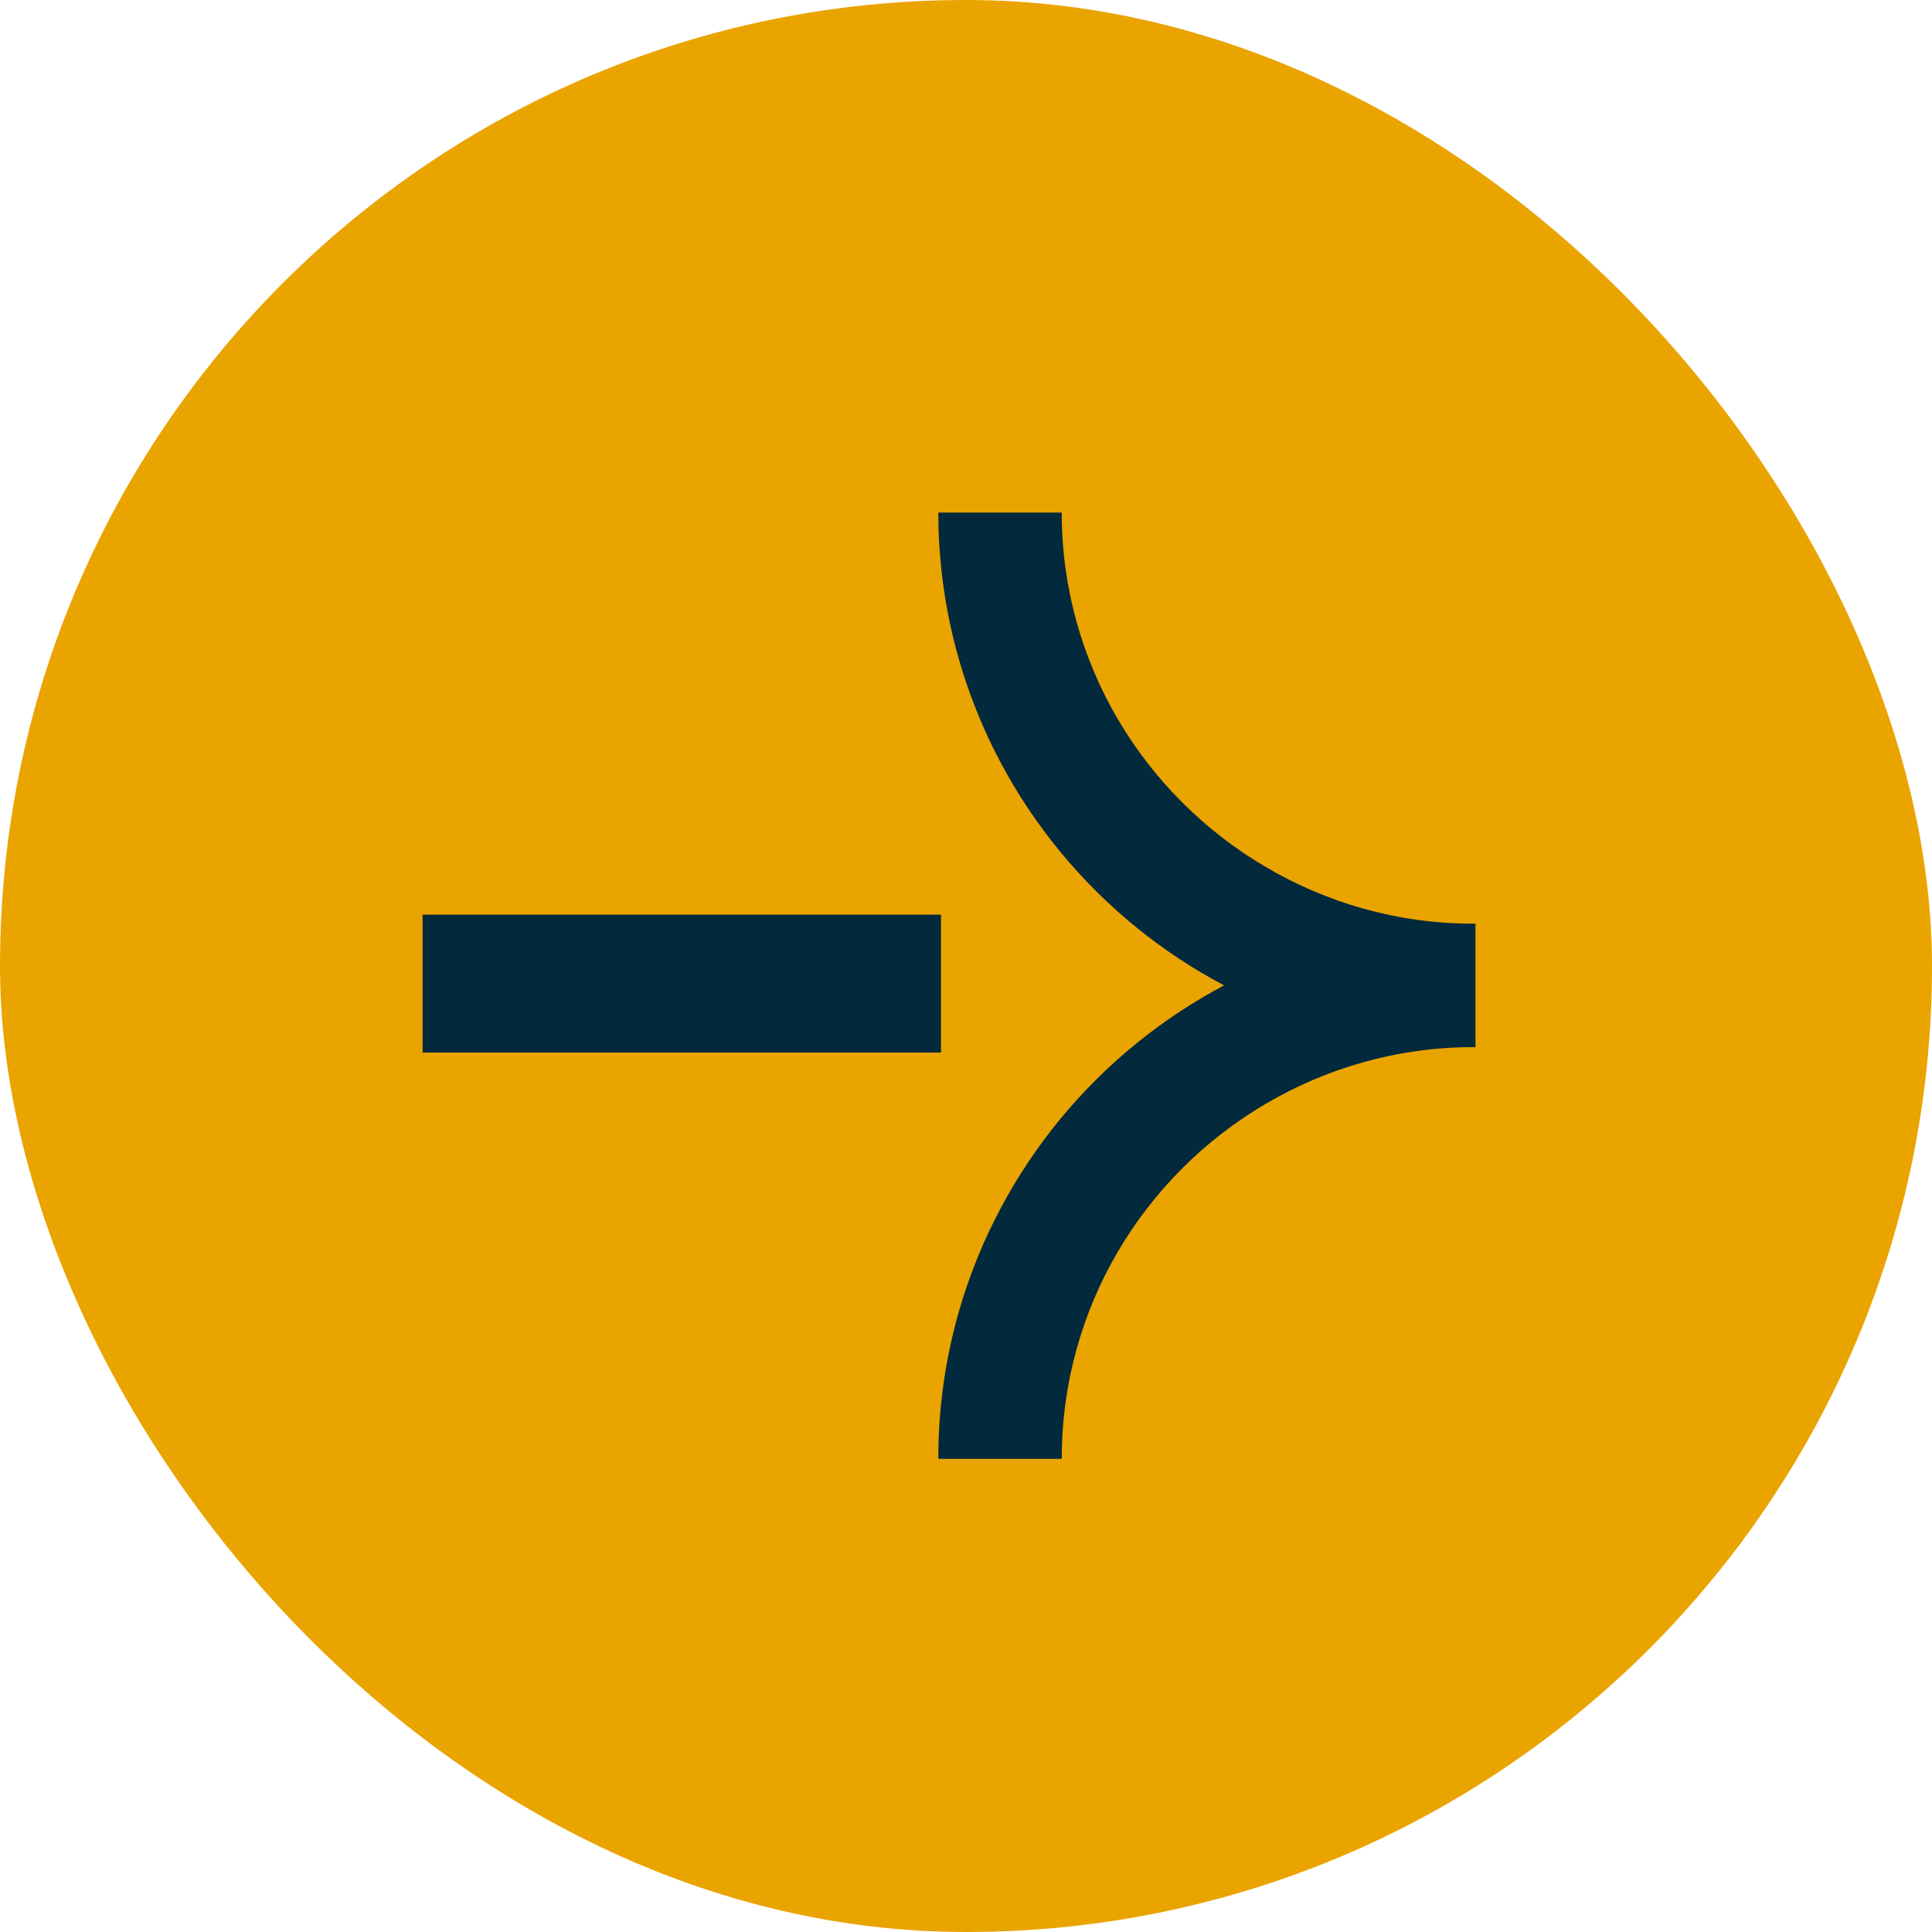 <svg width="30" height="30" viewBox="0 0 30 30" fill="none" xmlns="http://www.w3.org/2000/svg">
<rect width="30" height="30" rx="15" fill="#EAA400"/>
<path d="M22.855 14.343C21.683 14.339 20.588 14.014 19.645 13.457C17.759 12.346 16.488 10.301 16.486 7.959H14.57C14.571 9.353 14.918 10.667 15.528 11.822C16.059 12.827 16.79 13.71 17.668 14.419C18.084 14.754 18.532 15.05 19.007 15.301C18.532 15.553 18.084 15.849 17.668 16.184C16.79 16.892 16.059 17.776 15.528 18.781C14.917 19.937 14.57 21.252 14.57 22.648L14.57 22.653H16.486L16.487 22.648C16.487 20.304 17.759 18.257 19.645 17.145C20.589 16.589 21.684 16.264 22.855 16.26C22.862 16.26 22.911 16.261 22.911 16.261V14.343V14.342C22.911 14.342 22.861 14.343 22.855 14.343Z" fill="#02293C"/>
<path d="M6.562 14.203H14.612V16.344H12.595H6.562V14.203Z" fill="#02293C"/>
</svg>
